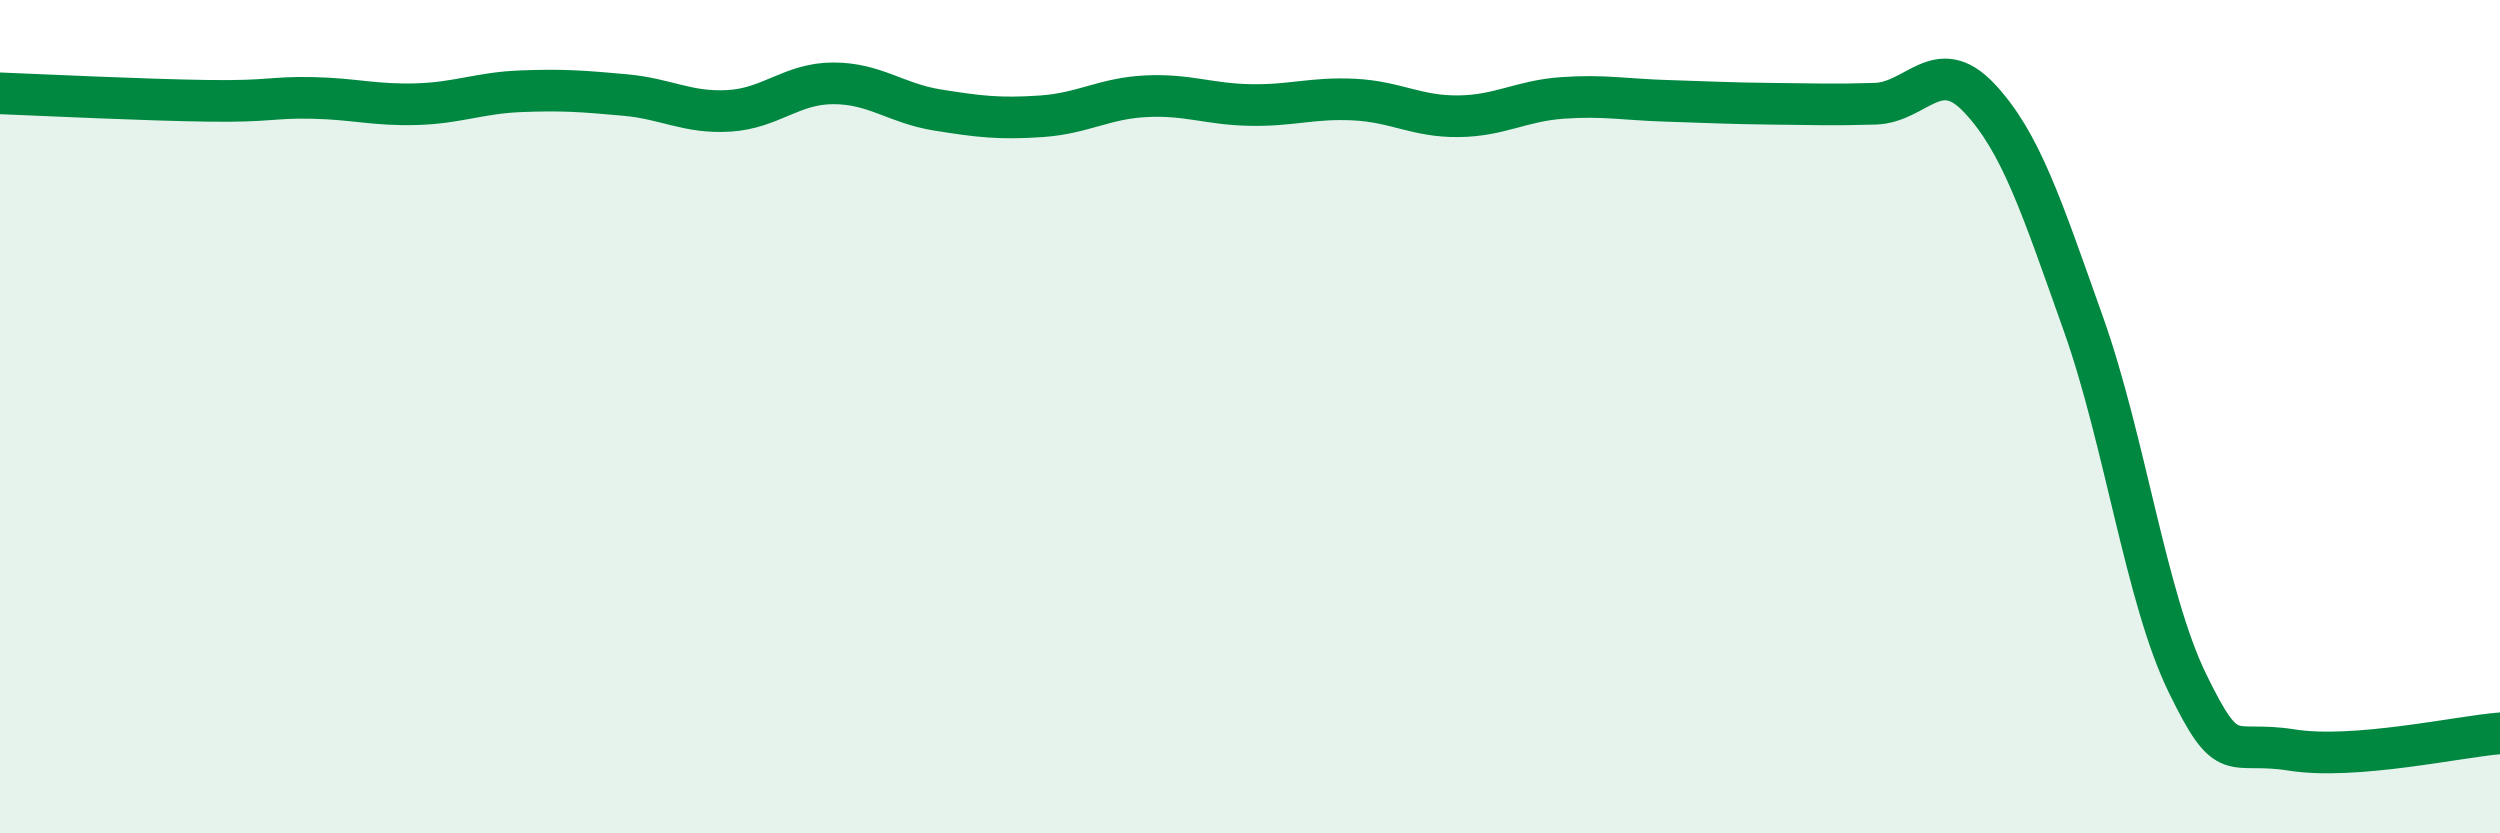 
    <svg width="60" height="20" viewBox="0 0 60 20" xmlns="http://www.w3.org/2000/svg">
      <path
        d="M 0,2.24 C 1,2.28 3.5,2.4 5,2.42 C 6.5,2.44 6.5,2.33 7.5,2.35 C 8.5,2.37 9,2.53 10,2.5 C 11,2.47 11.5,2.23 12.5,2.19 C 13.5,2.15 14,2.19 15,2.28 C 16,2.37 16.5,2.72 17.5,2.66 C 18.5,2.6 19,2 20,2 C 21,2 21.5,2.48 22.5,2.64 C 23.5,2.8 24,2.86 25,2.79 C 26,2.72 26.5,2.36 27.5,2.31 C 28.5,2.26 29,2.5 30,2.52 C 31,2.54 31.5,2.34 32.5,2.39 C 33.5,2.44 34,2.8 35,2.79 C 36,2.78 36.5,2.42 37.5,2.35 C 38.5,2.28 39,2.39 40,2.42 C 41,2.45 41.5,2.48 42.5,2.49 C 43.5,2.5 44,2.52 45,2.49 C 46,2.46 46.5,1.29 47.5,2.35 C 48.5,3.41 49,4.96 50,7.77 C 51,10.58 51.5,14.35 52.5,16.4 C 53.5,18.45 53.5,17.76 55,18 C 56.5,18.24 59,17.68 60,17.6L60 20L0 20Z"
        fill="#008740"
        opacity="0.1"
        stroke-linecap="round"
        stroke-linejoin="round"
      />
      <path
        d="M 0,2.24 C 1,2.28 3.5,2.4 5,2.42 C 6.5,2.44 6.5,2.33 7.5,2.35 C 8.5,2.37 9,2.53 10,2.5 C 11,2.47 11.5,2.23 12.5,2.19 C 13.5,2.15 14,2.19 15,2.28 C 16,2.37 16.5,2.72 17.5,2.66 C 18.5,2.6 19,2 20,2 C 21,2 21.5,2.48 22.5,2.64 C 23.5,2.8 24,2.86 25,2.79 C 26,2.72 26.5,2.36 27.5,2.31 C 28.5,2.26 29,2.5 30,2.52 C 31,2.54 31.5,2.34 32.5,2.39 C 33.5,2.44 34,2.8 35,2.79 C 36,2.78 36.5,2.42 37.5,2.35 C 38.5,2.28 39,2.39 40,2.42 C 41,2.45 41.5,2.48 42.5,2.49 C 43.5,2.5 44,2.52 45,2.49 C 46,2.46 46.5,1.29 47.5,2.35 C 48.5,3.41 49,4.96 50,7.77 C 51,10.58 51.5,14.35 52.5,16.4 C 53.5,18.45 53.5,17.76 55,18 C 56.5,18.24 59,17.68 60,17.6"
        stroke="#008740"
        stroke-width="1"
        fill="none"
        stroke-linecap="round"
        stroke-linejoin="round"
      />
    </svg>
  